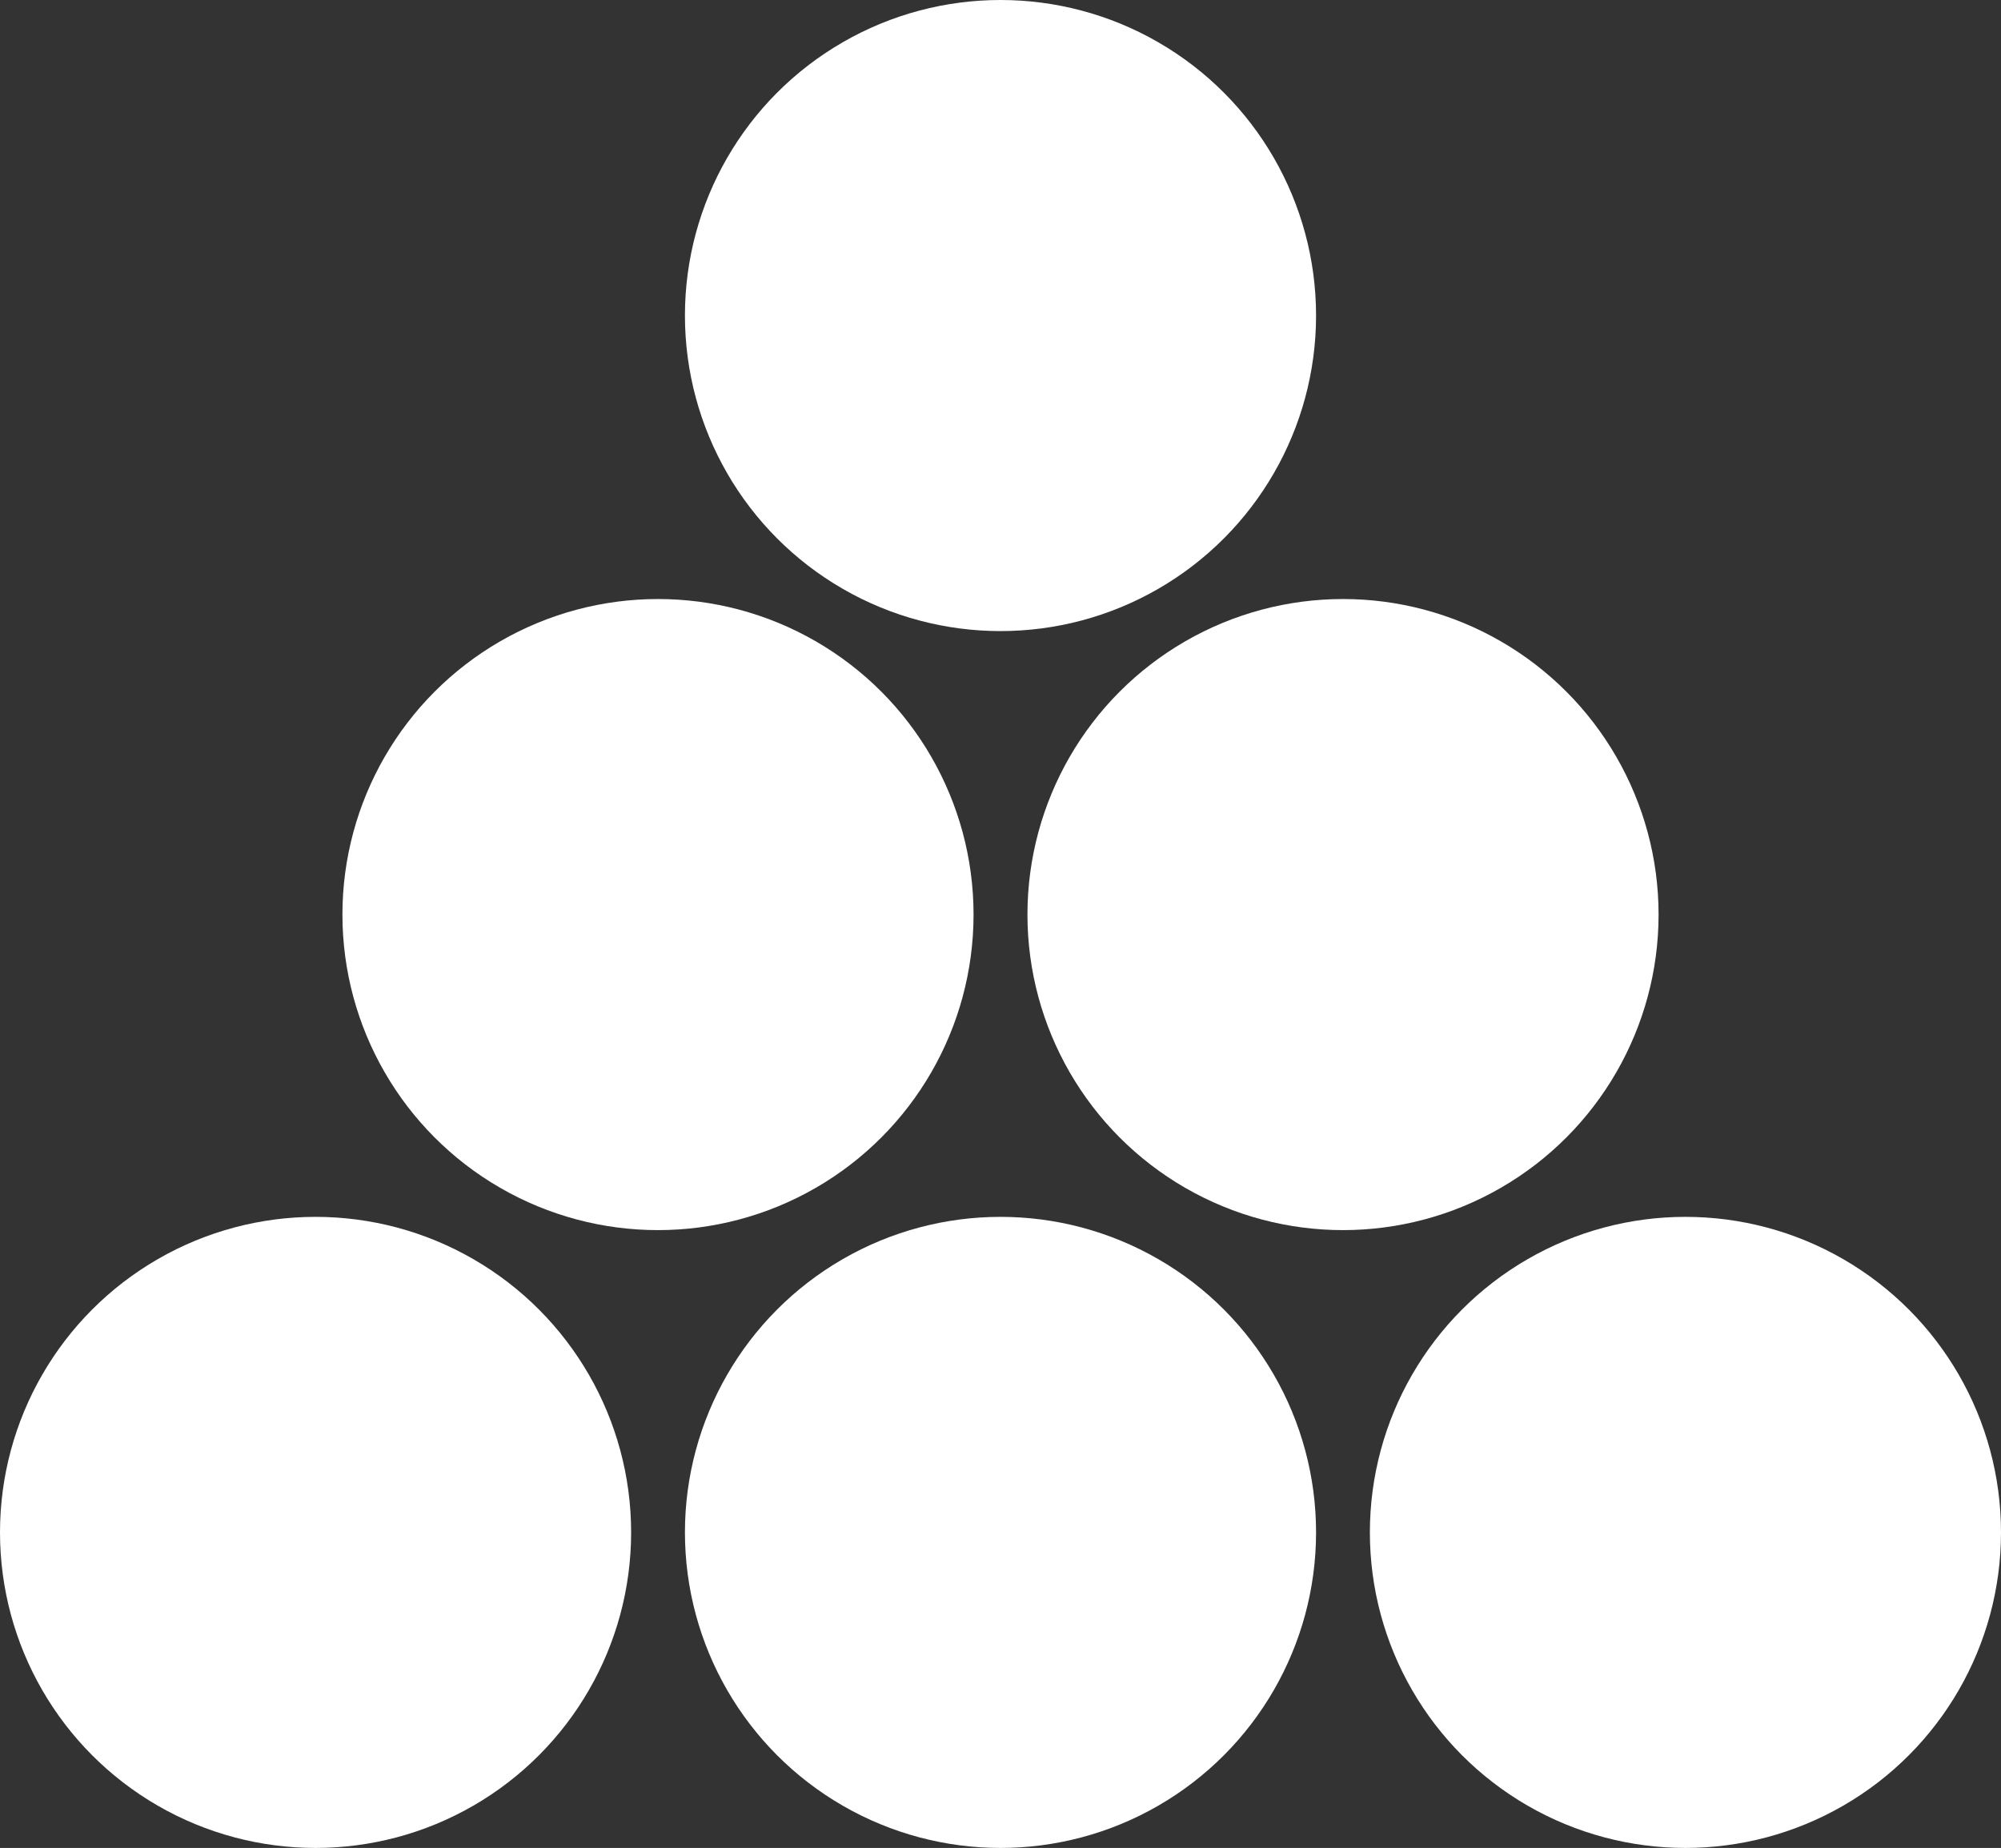 <?xml version="1.0" encoding="UTF-8"?>
<svg id="Layer_2" data-name="Layer 2" xmlns="http://www.w3.org/2000/svg" viewBox="0 0 230.94 213.29">
  <rect x="0" y="0" width="230.94" height="213.29" fill="#333333" stroke="none"/>
  <defs>
    <style>
      .cls-1 {
        fill: #fff;
        stroke-width: 0px;
      }
    </style>
  </defs>
  <g id="_ÎÓÈ_1" data-name="—ÎÓÈ_1">
    <g>
      <g>
        <circle class="cls-1" cx="75.94" cy="105.56" r="36.42"/>
        <circle class="cls-1" cx="155" cy="105.56" r="36.42"/>
      </g>
      <circle class="cls-1" cx="115.47" cy="36.42" r="36.42"/>
      <g>
        <circle class="cls-1" cx="36.42" cy="176.87" r="36.42"/>
        <circle class="cls-1" cx="115.47" cy="176.87" r="36.42"/>
        <circle class="cls-1" cx="194.52" cy="176.87" r="36.42"/>
      </g>
    </g>
  </g>
</svg>